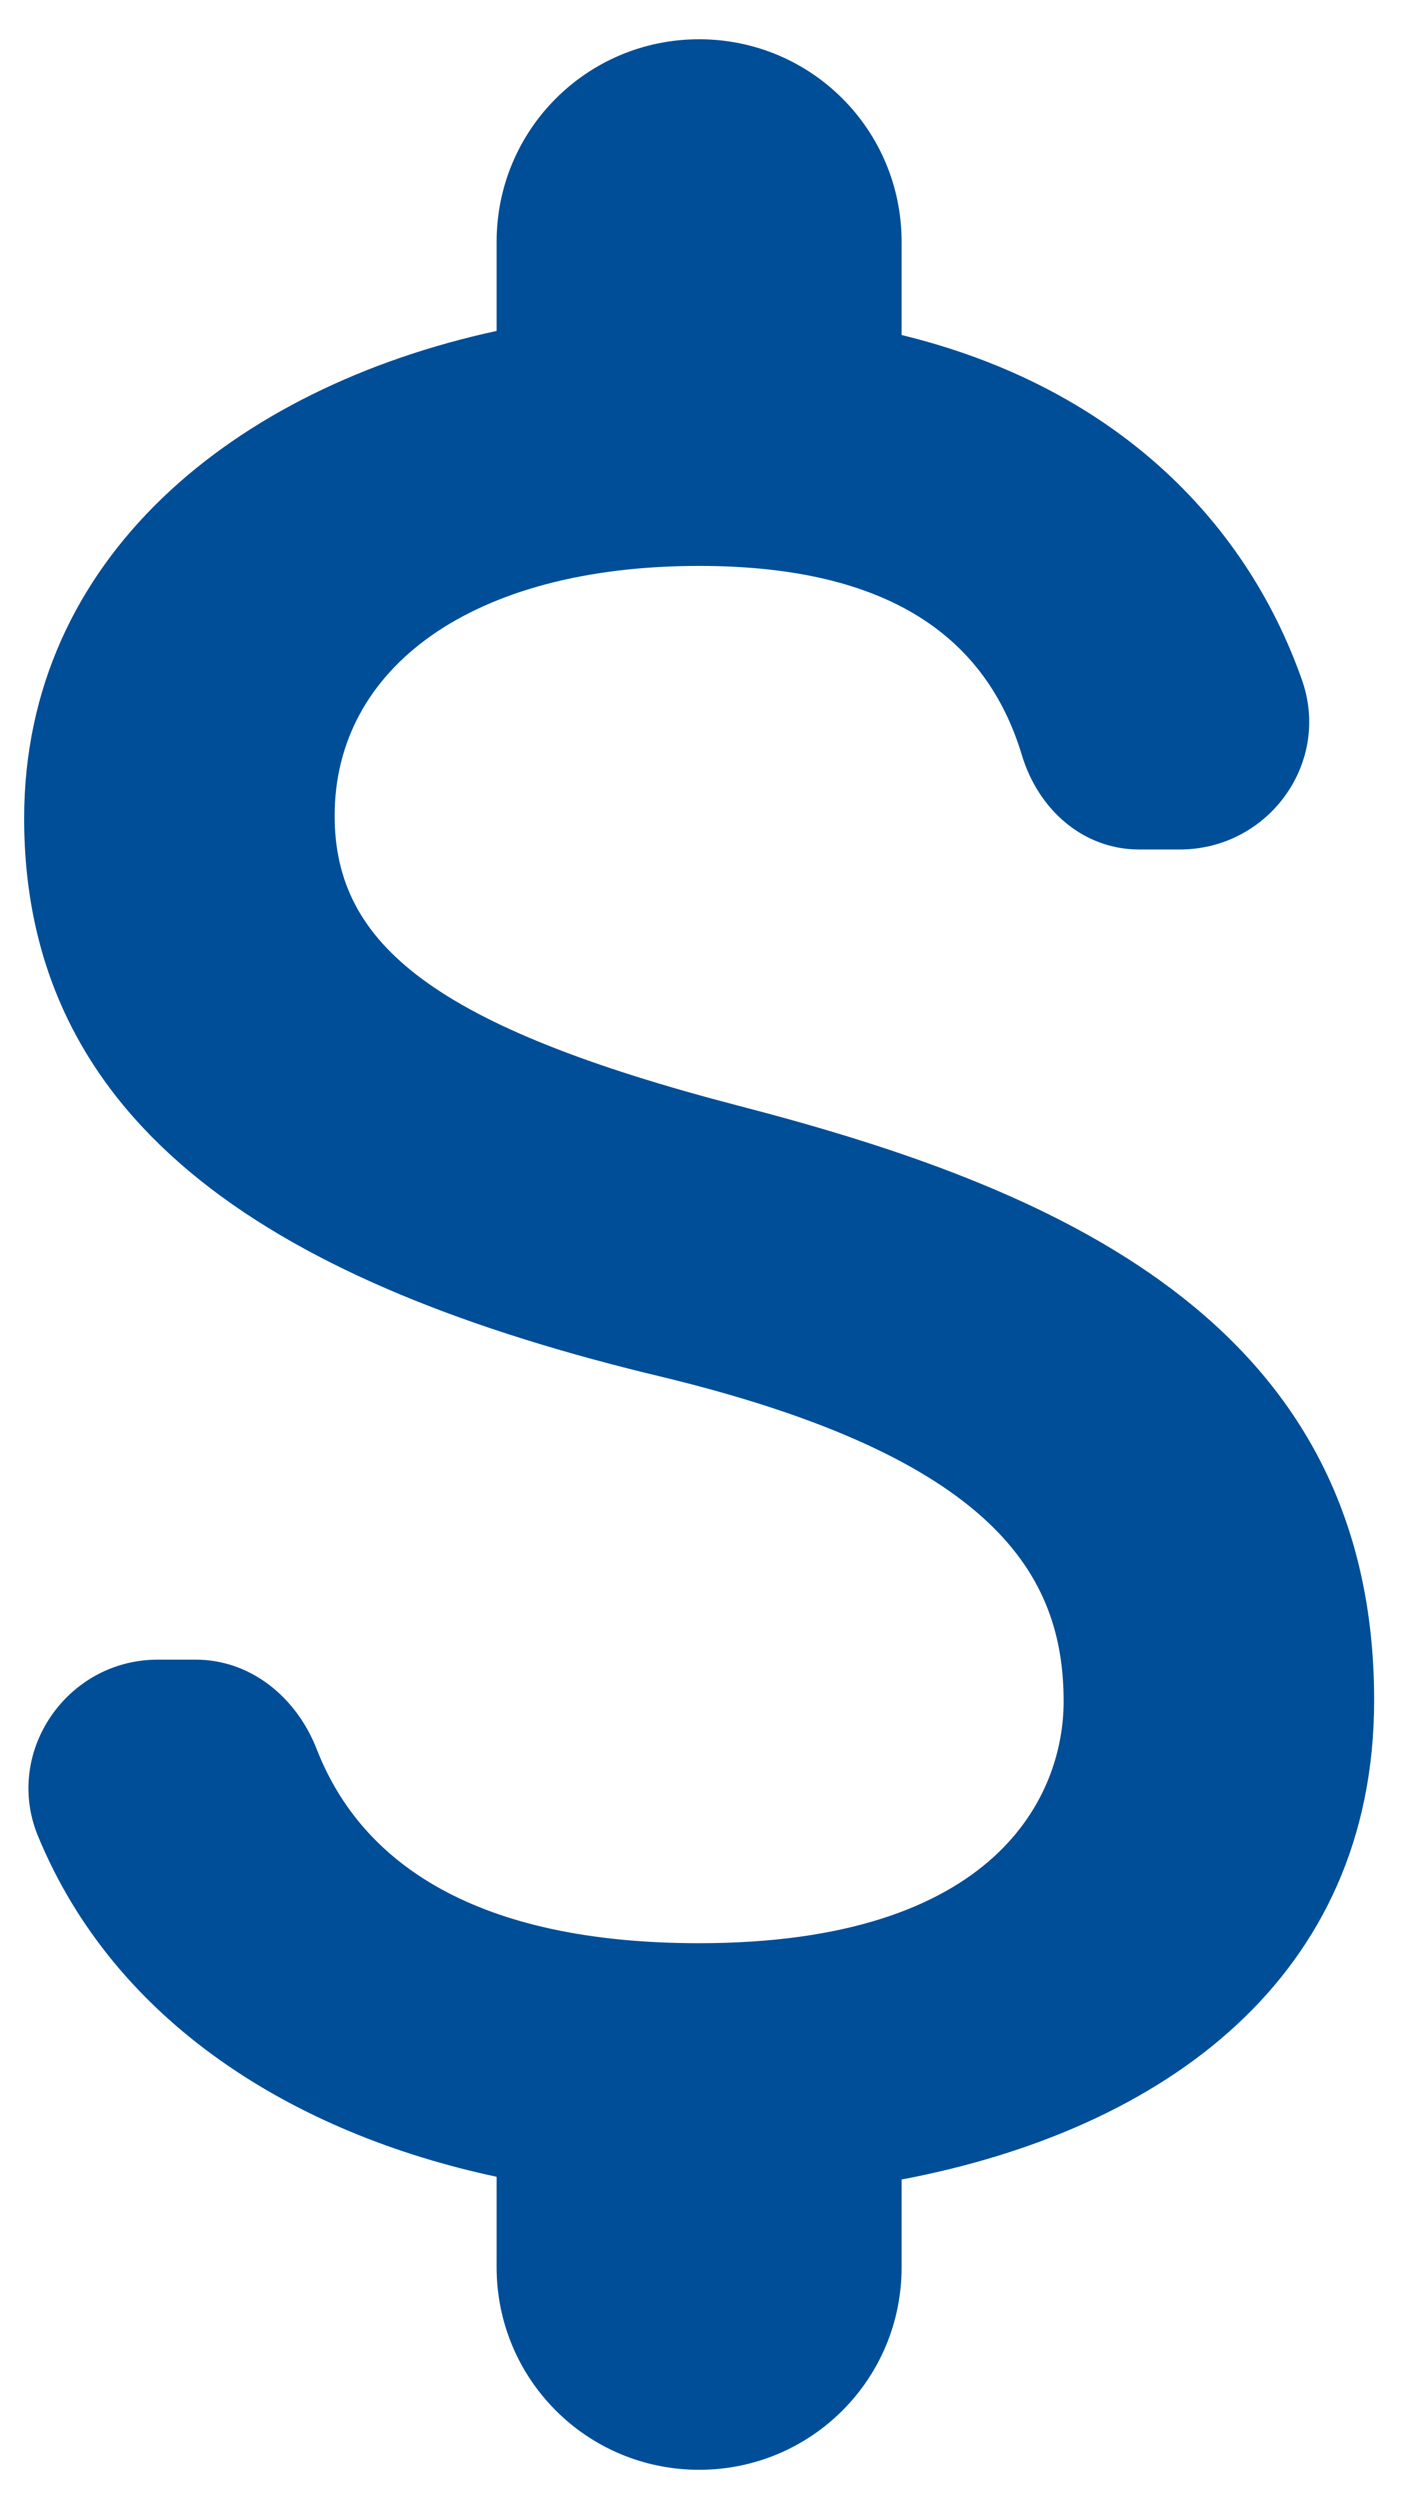 <svg width="23" height="41" viewBox="0 0 23 41" fill="none" xmlns="http://www.w3.org/2000/svg">
<path d="M12.134 18.141C7.106 16.834 5.49 15.483 5.49 13.379C5.49 10.965 7.726 9.282 11.469 9.282C14.614 9.282 16.187 10.478 16.763 12.382C17.028 13.268 17.759 13.933 18.689 13.933H19.354C20.816 13.933 21.856 12.493 21.347 11.12C20.417 8.507 18.246 6.336 14.791 5.495V3.966C14.791 2.128 13.308 0.644 11.469 0.644C9.631 0.644 8.147 2.128 8.147 3.966V5.428C3.851 6.358 0.396 9.149 0.396 13.423C0.396 18.539 4.626 21.086 10.805 22.57C16.342 23.899 17.449 25.848 17.449 27.908C17.449 29.436 16.364 31.872 11.469 31.872C7.815 31.872 5.933 30.565 5.202 28.705C4.87 27.841 4.116 27.221 3.208 27.221H2.588C1.104 27.221 0.064 28.727 0.617 30.1C1.88 33.179 4.825 34.995 8.147 35.703V37.187C8.147 39.026 9.631 40.509 11.469 40.509C13.308 40.509 14.791 39.026 14.791 37.187V35.748C19.11 34.928 22.543 32.426 22.543 27.885C22.543 21.596 17.161 19.447 12.134 18.141Z" fill="#004E98"/>
</svg>
